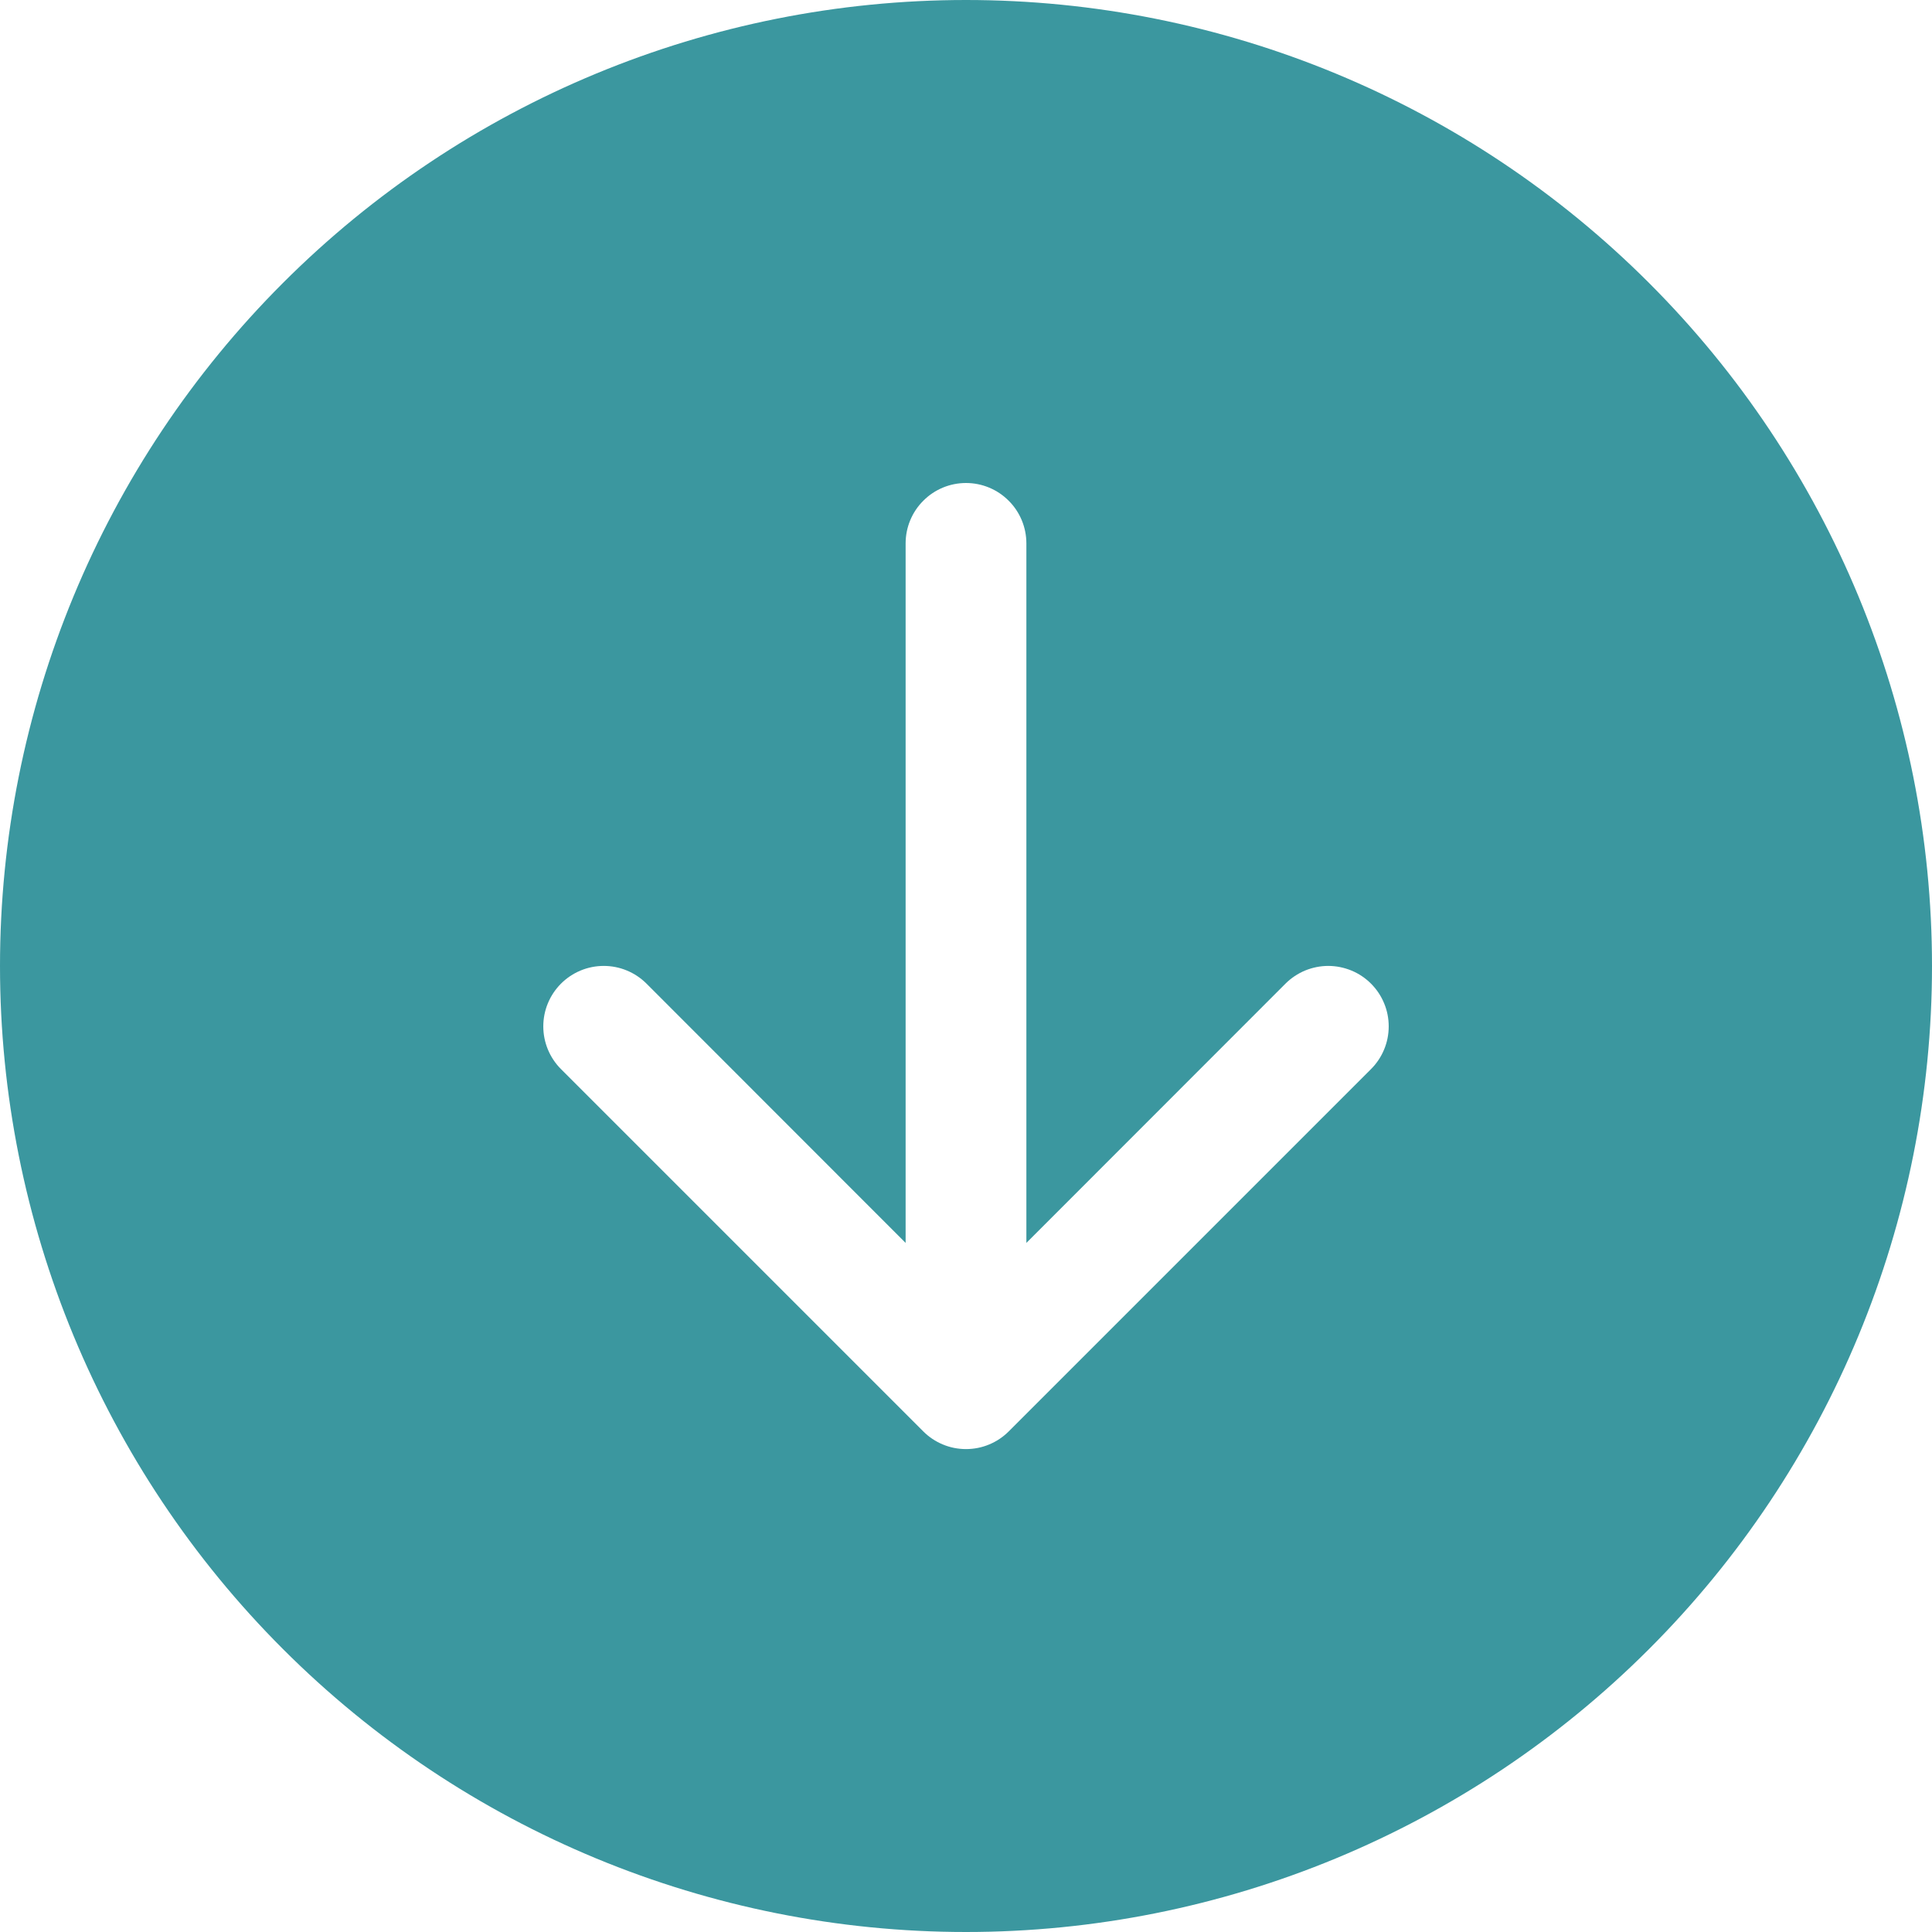<?xml version="1.0" encoding="UTF-8" standalone="no"?>
<!DOCTYPE svg PUBLIC "-//W3C//DTD SVG 1.1//EN" "http://www.w3.org/Graphics/SVG/1.1/DTD/svg11.dtd">
<svg width="100%" height="100%" viewBox="0 0 24 24" version="1.1" xmlns="http://www.w3.org/2000/svg" xmlns:xlink="http://www.w3.org/1999/xlink" xml:space="preserve" xmlns:serif="http://www.serif.com/" style="fill-rule:evenodd;clip-rule:evenodd;stroke-linejoin:round;stroke-miterlimit:2;">
    <path d="M-0,12C-0,15.183 1.264,18.235 3.515,20.485C5.765,22.736 8.817,24 12,24C15.183,24 18.235,22.736 20.485,20.485C22.736,18.235 24,15.183 24,12C24,8.817 22.736,5.765 20.485,3.515C18.235,1.264 15.183,-0 12,-0C8.817,-0 5.765,1.264 3.515,3.515C1.264,5.765 -0,8.817 -0,12ZM11.25,6.75C11.25,6.551 11.329,6.36 11.47,6.22C11.61,6.079 11.801,6 12,6C12.199,6 12.39,6.079 12.53,6.22C12.671,6.36 12.75,6.551 12.75,6.75L12.75,15.44L15.969,12.219C16.039,12.149 16.122,12.094 16.213,12.056C16.304,12.019 16.401,11.999 16.5,11.999C16.599,11.999 16.696,12.019 16.787,12.056C16.879,12.094 16.961,12.149 17.031,12.219C17.101,12.289 17.156,12.371 17.194,12.463C17.232,12.554 17.251,12.651 17.251,12.75C17.251,12.849 17.232,12.946 17.194,13.037C17.156,13.129 17.101,13.211 17.031,13.281L12.531,17.781C12.461,17.851 12.379,17.906 12.287,17.944C12.196,17.982 12.099,18.001 12,18.001C11.901,18.001 11.804,17.982 11.713,17.944C11.621,17.906 11.539,17.851 11.469,17.781L6.969,13.281C6.828,13.14 6.749,12.949 6.749,12.75C6.749,12.551 6.828,12.36 6.969,12.219C7.11,12.078 7.301,11.999 7.5,11.999C7.699,11.999 7.89,12.078 8.031,12.219L11.25,15.44L11.25,6.75Z" style="fill:rgb(59,151,159);fill-rule:nonzero;"/>
</svg>
